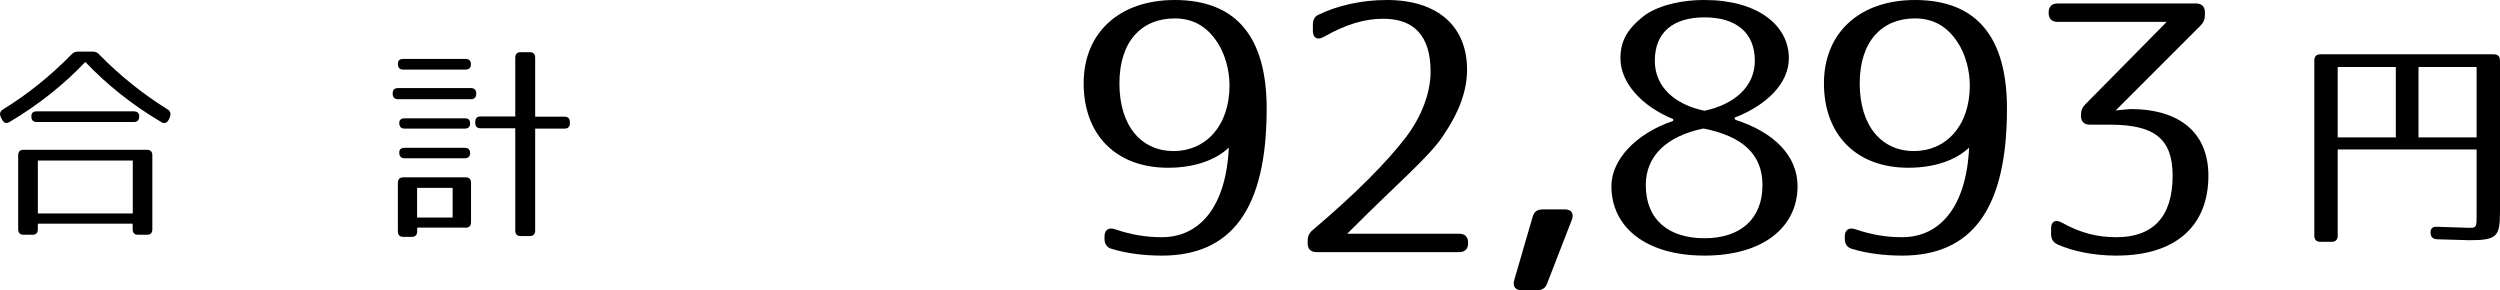<?xml version="1.0" encoding="UTF-8"?><svg id="_レイヤー_1" xmlns="http://www.w3.org/2000/svg" width="215.96" height="25.08" viewBox="0 0 215.96 25.08"><g><path d="M8.57,4.71c1.86,1.89,3.84,3.46,5.91,4.74,.25,.16,.3,.38,.19,.67l-.1,.23c-.15,.27-.37,.36-.63,.2-2.56-1.51-4.76-3.29-6.57-5.2-1.81,1.91-4.01,3.69-6.57,5.2-.25,.14-.47,.07-.61-.2l-.12-.23c-.13-.29-.07-.5,.19-.67,2.08-1.28,4.05-2.84,5.91-4.74,.17-.18,.34-.25,.56-.25h1.29c.22,0,.39,.07,.56,.25Zm4.13,15.57h-.78c-.3,0-.46-.16-.46-.49v-.47H3.27v.47c0,.32-.15,.49-.46,.49h-.78c-.3,0-.46-.16-.46-.49v-6.36c0-.32,.15-.49,.46-.49H12.7c.3,0,.46,.16,.46,.49v6.36c0,.32-.15,.49-.46,.49Zm-.68-10.21c0,.31-.15,.47-.46,.47H3.17c-.3,0-.46-.16-.46-.49,0-.29,.15-.43,.46-.43H11.57c.3,0,.46,.16,.46,.45Zm-.56,3.8H3.27v4.57H11.47v-4.57Z"/><path d="M41.14,8.08c0,.32-.15,.49-.46,.49h-6.3c-.3,0-.46-.16-.46-.49,0-.31,.15-.47,.46-.47h6.3c.3,0,.46,.16,.46,.47Zm-.46-2.54c0,.31-.15,.47-.46,.47h-5.39c-.3,0-.46-.16-.46-.49,0-.29,.15-.43,.46-.43h5.39c.3,0,.46,.16,.46,.45Zm-.44,14.12h-4.2v.31c0,.32-.15,.49-.46,.49h-.75c-.3,0-.46-.16-.46-.49v-4.16c0-.32,.15-.49,.46-.49h5.4c.31,0,.46,.16,.46,.49v3.37c0,.32-.15,.49-.46,.49Zm.37-9c0,.29-.15,.45-.46,.45h-5.2c-.3,0-.46-.16-.46-.49,0-.25,.15-.4,.46-.4h5.2c.3,0,.46,.14,.46,.43Zm0,2.56c0,.29-.15,.45-.46,.45h-5.2c-.3,0-.46-.16-.46-.49,0-.27,.15-.41,.46-.41h5.2c.3,0,.46,.16,.46,.45Zm-1.51,3.01h-3.07v2.56h3.07v-2.56Zm10.13-5.65v.04c0,.32-.15,.49-.46,.49h-2.54v8.79c0,.32-.15,.49-.46,.49h-.8c-.31,0-.46-.16-.46-.49V11.08h-3c-.3,0-.46-.16-.46-.49v-.04c0-.32,.15-.49,.46-.49h3V5c0-.32,.15-.49,.46-.49h.8c.3,0,.46,.16,.46,.49v5.08h2.54c.3,0,.46,.16,.46,.49Z"/></g><g><path d="M96.31,19.8c1.41,.48,2.67,.69,4.05,.69,3.24,0,5.55-2.58,5.79-7.74-1.14,1.08-2.97,1.74-5.25,1.74-4.56,0-7.29-2.91-7.29-7.29s3.09-7.2,7.86-7.2c5.37,0,7.95,3.24,7.95,9.39,0,8.67-3.03,12.69-9.06,12.69-1.47,0-3-.18-4.29-.57-.45-.12-.66-.42-.66-.9v-.18c0-.57,.36-.81,.9-.63Zm.39-12.6c0,3.75,1.95,5.85,4.68,5.85s4.83-2.13,4.83-5.67c0-1.32-.39-2.73-1.05-3.72-.9-1.38-2.1-2.07-3.69-2.07-2.82,0-4.77,1.95-4.77,5.61Z"/><path d="M113.86,1.29c1.65-.81,3.75-1.29,5.94-1.29,4.47,0,6.93,2.34,6.93,6,0,1.8-.63,3.63-2.13,5.82-1.17,1.74-3.96,4.11-7.68,7.83l-.54,.54h9.66c.51,0,.78,.27,.78,.78v.03c0,.51-.27,.78-.78,.78h-12.3c-.51,0-.78-.27-.78-.78v-.18c0-.39,.12-.69,.45-.96,3.75-3.18,6.39-5.85,8.04-8.01,1.32-1.74,2.13-3.78,2.13-5.67,0-3.12-1.47-4.56-4.08-4.56-1.62,0-3.24,.48-5.13,1.56-.57,.33-.96,.09-.96-.51v-.51c0-.45,.15-.72,.45-.87Z"/><path d="M135.78,18.99l-2.13,5.49c-.15,.42-.45,.6-.9,.6h-1.29c-.54,0-.81-.33-.66-.87l1.59-5.46c.12-.45,.39-.66,.87-.66h1.92c.57,0,.81,.36,.6,.9Z"/><path d="M139.98,5.04c0-1.41,.51-2.46,1.98-3.63,1.08-.84,3.03-1.41,5.28-1.41,4.56,0,7.29,2.16,7.29,5.04,0,2.13-1.89,4.05-4.71,5.13l.09,.18c3.36,1.08,5.37,3.12,5.37,5.73,0,3.54-2.97,6-8.04,6s-8.04-2.46-8.04-6c0-2.25,2.07-4.53,5.34-5.64v-.15c-2.73-1.11-4.56-3.15-4.56-5.25Zm2.19,10.95c0,3,1.98,4.59,5.07,4.59s5.01-1.65,5.01-4.59c0-2.7-1.77-4.23-5.1-4.89-3.18,.66-4.98,2.37-4.98,4.89Zm.78-10.74c0,2.25,1.71,3.78,4.29,4.32,2.64-.57,4.35-2.13,4.35-4.32,0-2.46-1.65-3.75-4.35-3.75s-4.29,1.29-4.29,3.75Z"/><path d="M160.26,19.8c1.41,.48,2.67,.69,4.05,.69,3.24,0,5.55-2.58,5.79-7.74-1.14,1.08-2.97,1.74-5.25,1.74-4.56,0-7.29-2.91-7.29-7.29s3.09-7.2,7.86-7.2c5.37,0,7.95,3.24,7.95,9.39,0,8.67-3.03,12.69-9.06,12.69-1.47,0-3-.18-4.29-.57-.45-.12-.66-.42-.66-.9v-.18c0-.57,.36-.81,.9-.63Zm.39-12.6c0,3.75,1.95,5.85,4.68,5.85s4.83-2.13,4.83-5.67c0-1.32-.39-2.73-1.05-3.72-.9-1.38-2.1-2.07-3.69-2.07-2.82,0-4.77,1.95-4.77,5.61Z"/><path d="M190.47,1.08v.18c0,.42-.12,.69-.39,.96l-7.32,7.32,1.26-.12c4.41,0,6.75,2.16,6.75,5.76,0,4.29-2.76,6.9-7.95,6.9-1.92,0-3.72-.36-5.07-.96-.39-.18-.57-.48-.57-.9v-.48c0-.63,.39-.81,.93-.51,1.62,.9,3.06,1.26,4.71,1.26,3.09,0,4.86-1.68,4.86-5.31,0-3.21-1.59-4.41-5.4-4.41h-1.74c-.51,0-.78-.27-.78-.78v-.03c0-.42,.12-.69,.39-.96l7.02-7.11h-9.42c-.51,0-.78-.27-.78-.78v-.03c0-.51,.27-.78,.78-.78h11.94c.51,0,.78,.27,.78,.78Z"/><path d="M213.28,20.75c-.22,0-1.14-.04-2.76-.08-.36-.02-.54-.2-.56-.54-.02-.36,.16-.56,.52-.54l2.54,.08c.98,.04,.92,.02,.92-1.32v-5.44h-12v7.44c0,.36-.18,.54-.54,.54h-.94c-.36,0-.54-.18-.54-.54V5.23c0-.36,.18-.54,.54-.54h14.96c.36,0,.54,.18,.54,.54v13.12c0,2.12-.3,2.4-2.68,2.4Zm-6.32-14.96h-5.02v6.08h5.02V5.79Zm6.98,0h-5.02v6.08h5.02V5.79Z"/></g></svg>